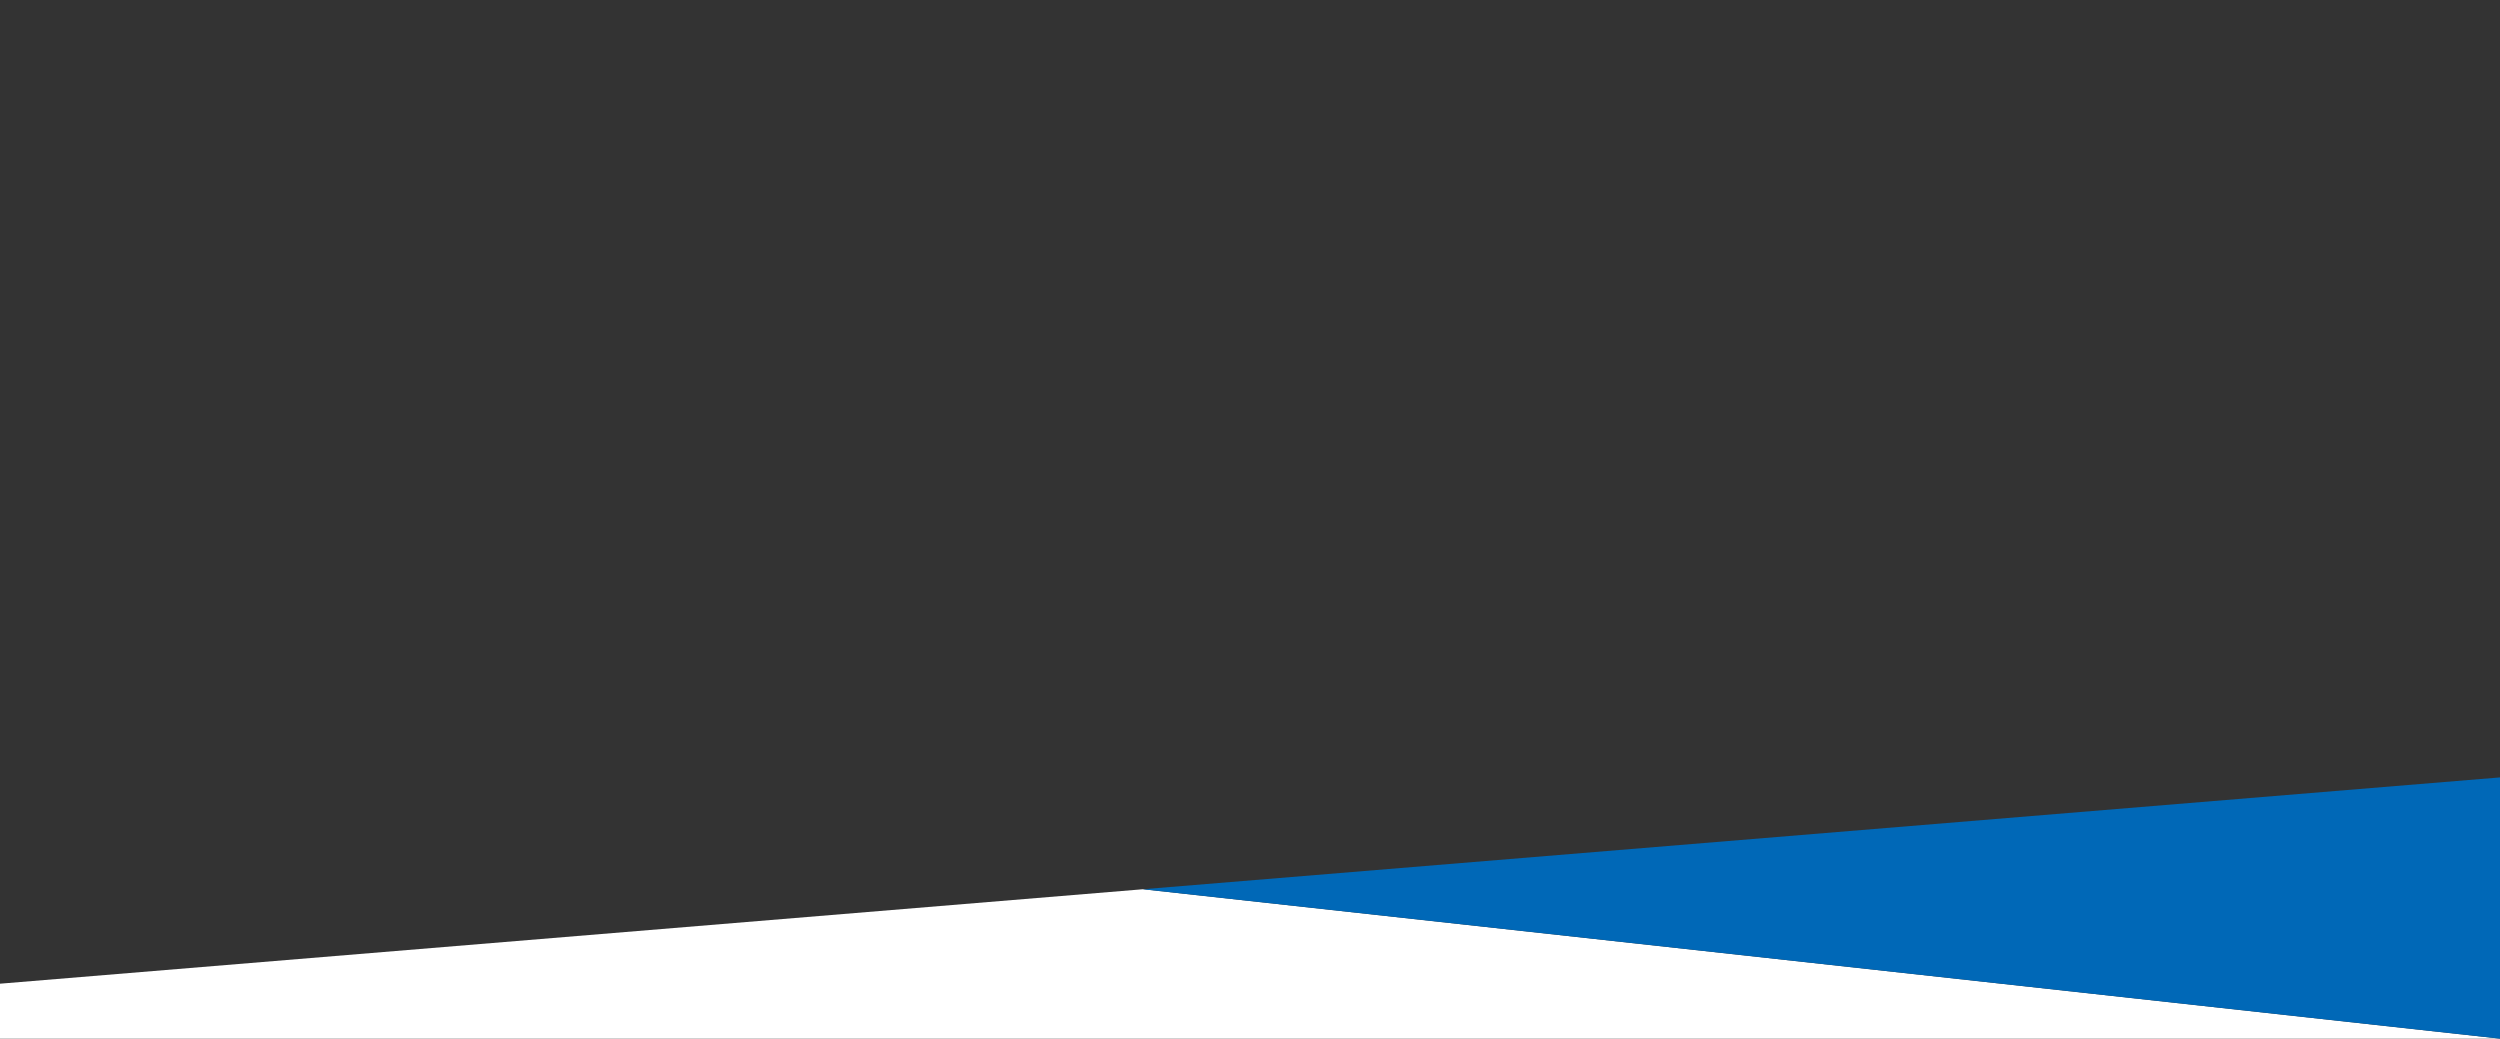 <?xml version="1.0" encoding="utf-8"?>
<!-- Generator: Adobe Illustrator 22.1.0, SVG Export Plug-In . SVG Version: 6.00 Build 0)  -->
<svg version="1.1" id="レイヤー_1" xmlns="http://www.w3.org/2000/svg" xmlns:xlink="http://www.w3.org/1999/xlink" x="0px"
	 y="0px" viewBox="0 0 2070 860" style="enable-background:new 0 0 2070 860;" xml:space="preserve">
<rect x="0" y="0" width="2070" height="860" fill="#333333" stroke="none"/>
<style type="text/css">
	.st0{fill:#FFFFFF;}
	.st1{fill:#0068B7;}
</style>
<g id="背景">
	<g>
		<g>
			<polygon class="st0" points="2070,860 946.3,736.3 0,814.5 0,860 			"/>
		</g>
		<polygon class="st1" points="2070,860 2070,643.7 946.3,736.3 		"/>
	</g>
</g>
<g id="レイヤー_2_1_">
</g>
</svg>
